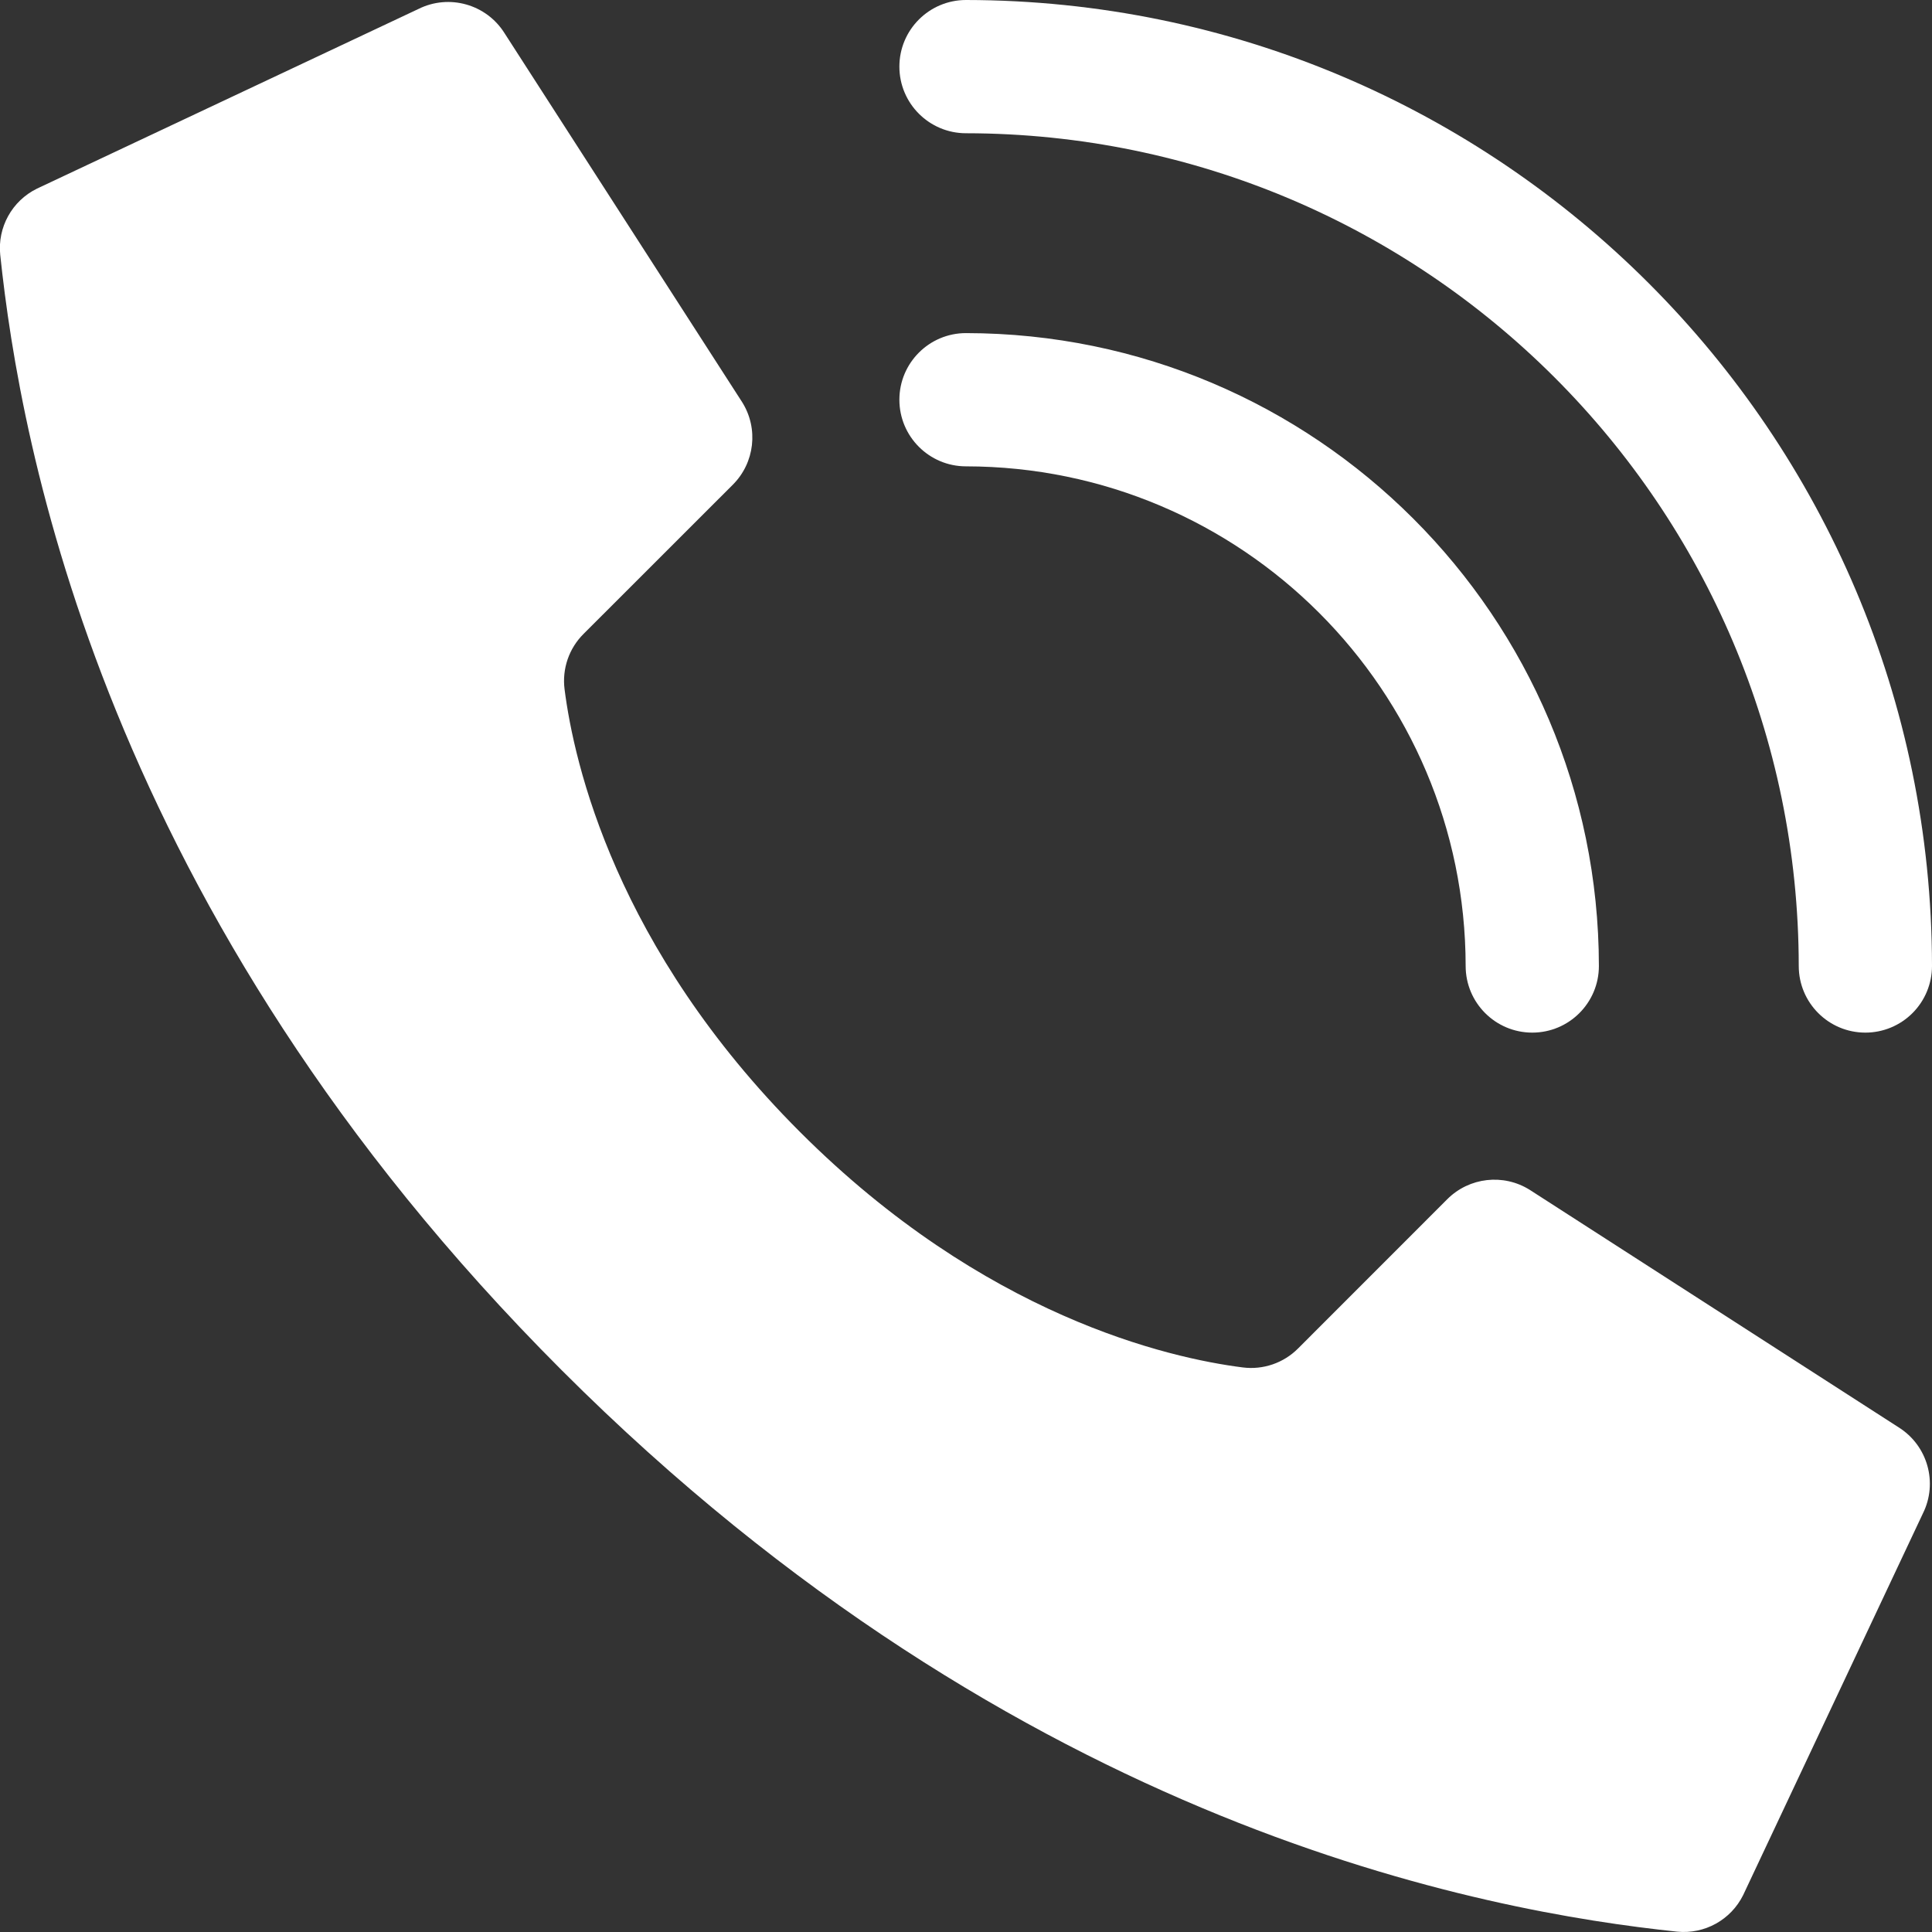<?xml version="1.0" encoding="UTF-8"?> <svg xmlns="http://www.w3.org/2000/svg" width="274" height="274" viewBox="0 0 274 274" fill="none"><rect x="0" y="0" width="274" height="274" fill="#333333" stroke="none"/> <g clip-path="url(#clip0)"> <path d="M113.46 160.54C87.307 134.388 81.401 108.235 80.069 97.757C79.697 94.859 80.694 91.954 82.767 89.896L103.931 68.741C107.044 65.63 107.597 60.781 105.263 57.049L71.566 4.724C68.984 0.592 63.683 -0.9 59.326 1.28L5.23 26.758C1.706 28.493 -0.367 32.237 0.033 36.144C2.867 63.072 14.607 129.267 79.658 194.323C144.71 259.379 210.895 271.114 237.837 273.948C241.744 274.348 245.488 272.275 247.224 268.752L272.701 214.655C274.873 210.307 273.391 205.02 269.276 202.434L216.951 168.746C213.221 166.41 208.373 166.959 205.259 170.069L184.104 191.233C182.046 193.306 179.141 194.303 176.243 193.931C165.765 192.598 139.612 186.693 113.46 160.54V160.54Z" fill="white"></path> <path d="M217.31 146.448C212.092 146.448 207.862 142.218 207.862 137C207.818 97.882 176.117 66.182 137 66.138C131.782 66.138 127.552 61.908 127.552 56.69C127.552 51.471 131.782 47.241 137 47.241C186.549 47.296 226.704 87.45 226.758 137C226.758 142.218 222.528 146.448 217.31 146.448Z" fill="white"></path> <path d="M264.552 146.448C259.333 146.448 255.103 142.218 255.103 137C255.03 71.803 202.196 18.97 137 18.897C131.782 18.897 127.552 14.666 127.552 9.448C127.552 4.23 131.782 0 137 0C212.628 0.083 273.916 61.371 274 137C274 139.506 273.004 141.909 271.232 143.681C269.461 145.453 267.057 146.448 264.552 146.448Z" fill="white"></path> </g> <defs> <clipPath id="clip0"> <rect width="274" height="274" fill="white"></rect> </clipPath> </defs> </svg> 